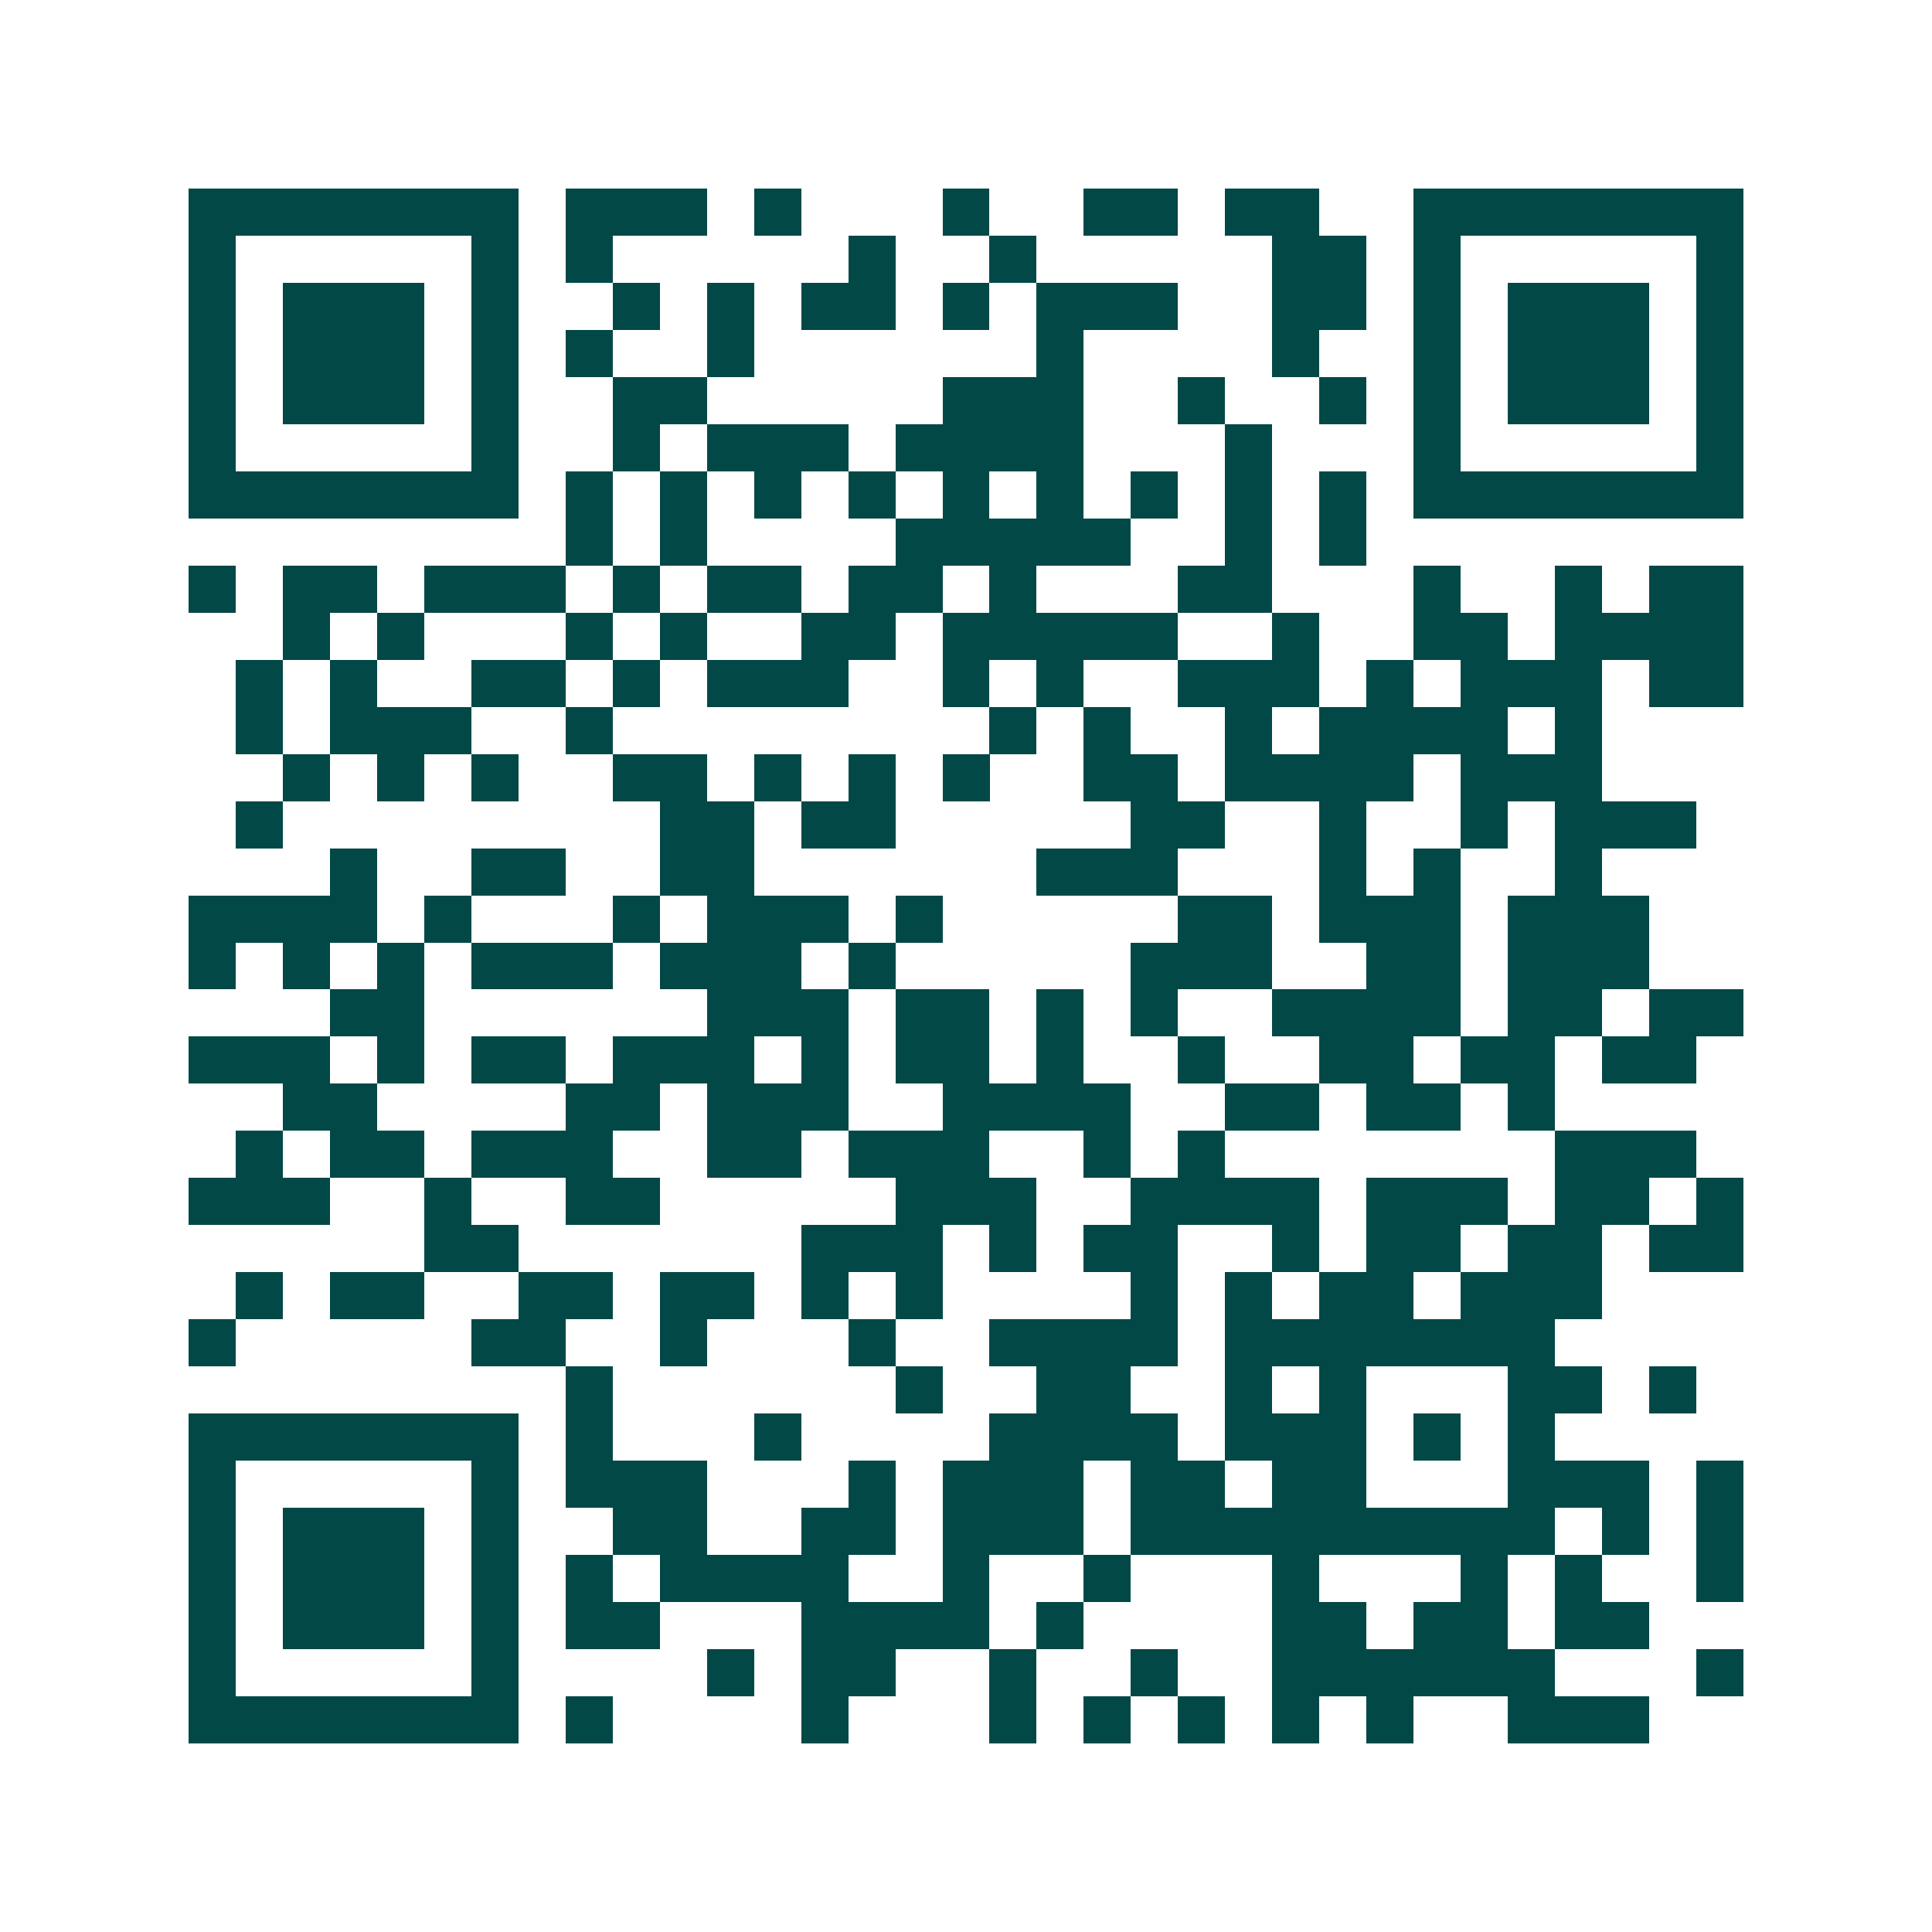 <svg xmlns="http://www.w3.org/2000/svg" width="200" height="200" viewBox="0 0 41 41" shape-rendering="crispEdges"><path fill="#ffffff" d="M0 0h41v41H0z"/><path stroke="#014847" d="M4 4.5h7m1 0h3m1 0h1m3 0h1m2 0h2m1 0h2m2 0h7M4 5.5h1m5 0h1m1 0h1m5 0h1m2 0h1m5 0h2m1 0h1m5 0h1M4 6.5h1m1 0h3m1 0h1m2 0h1m1 0h1m1 0h2m1 0h1m1 0h3m2 0h2m1 0h1m1 0h3m1 0h1M4 7.5h1m1 0h3m1 0h1m1 0h1m2 0h1m6 0h1m4 0h1m2 0h1m1 0h3m1 0h1M4 8.5h1m1 0h3m1 0h1m2 0h2m5 0h3m2 0h1m2 0h1m1 0h1m1 0h3m1 0h1M4 9.5h1m5 0h1m2 0h1m1 0h3m1 0h4m3 0h1m3 0h1m5 0h1M4 10.5h7m1 0h1m1 0h1m1 0h1m1 0h1m1 0h1m1 0h1m1 0h1m1 0h1m1 0h1m1 0h7M12 11.5h1m1 0h1m4 0h5m2 0h1m1 0h1M4 12.5h1m1 0h2m1 0h3m1 0h1m1 0h2m1 0h2m1 0h1m3 0h2m3 0h1m2 0h1m1 0h2M6 13.5h1m1 0h1m3 0h1m1 0h1m2 0h2m1 0h5m2 0h1m2 0h2m1 0h4M5 14.5h1m1 0h1m2 0h2m1 0h1m1 0h3m2 0h1m1 0h1m2 0h3m1 0h1m1 0h3m1 0h2M5 15.5h1m1 0h3m2 0h1m8 0h1m1 0h1m2 0h1m1 0h4m1 0h1M6 16.5h1m1 0h1m1 0h1m2 0h2m1 0h1m1 0h1m1 0h1m2 0h2m1 0h4m1 0h3M5 17.5h1m8 0h2m1 0h2m5 0h2m2 0h1m2 0h1m1 0h3M7 18.5h1m2 0h2m2 0h2m6 0h3m3 0h1m1 0h1m2 0h1M4 19.5h4m1 0h1m3 0h1m1 0h3m1 0h1m5 0h2m1 0h3m1 0h3M4 20.5h1m1 0h1m1 0h1m1 0h3m1 0h3m1 0h1m5 0h3m2 0h2m1 0h3M7 21.5h2m6 0h3m1 0h2m1 0h1m1 0h1m2 0h4m1 0h2m1 0h2M4 22.5h3m1 0h1m1 0h2m1 0h3m1 0h1m1 0h2m1 0h1m2 0h1m2 0h2m1 0h2m1 0h2M6 23.5h2m4 0h2m1 0h3m2 0h4m2 0h2m1 0h2m1 0h1M5 24.5h1m1 0h2m1 0h3m2 0h2m1 0h3m2 0h1m1 0h1m7 0h3M4 25.5h3m2 0h1m2 0h2m5 0h3m2 0h4m1 0h3m1 0h2m1 0h1M9 26.5h2m6 0h3m1 0h1m1 0h2m2 0h1m1 0h2m1 0h2m1 0h2M5 27.5h1m1 0h2m2 0h2m1 0h2m1 0h1m1 0h1m4 0h1m1 0h1m1 0h2m1 0h3M4 28.5h1m5 0h2m2 0h1m3 0h1m2 0h4m1 0h7M12 29.5h1m6 0h1m2 0h2m2 0h1m1 0h1m3 0h2m1 0h1M4 30.5h7m1 0h1m3 0h1m4 0h4m1 0h3m1 0h1m1 0h1M4 31.5h1m5 0h1m1 0h3m3 0h1m1 0h3m1 0h2m1 0h2m3 0h3m1 0h1M4 32.5h1m1 0h3m1 0h1m2 0h2m2 0h2m1 0h3m1 0h9m1 0h1m1 0h1M4 33.5h1m1 0h3m1 0h1m1 0h1m1 0h4m2 0h1m2 0h1m3 0h1m3 0h1m1 0h1m2 0h1M4 34.5h1m1 0h3m1 0h1m1 0h2m3 0h4m1 0h1m4 0h2m1 0h2m1 0h2M4 35.5h1m5 0h1m4 0h1m1 0h2m2 0h1m2 0h1m2 0h6m3 0h1M4 36.5h7m1 0h1m4 0h1m3 0h1m1 0h1m1 0h1m1 0h1m1 0h1m2 0h3"/></svg>
